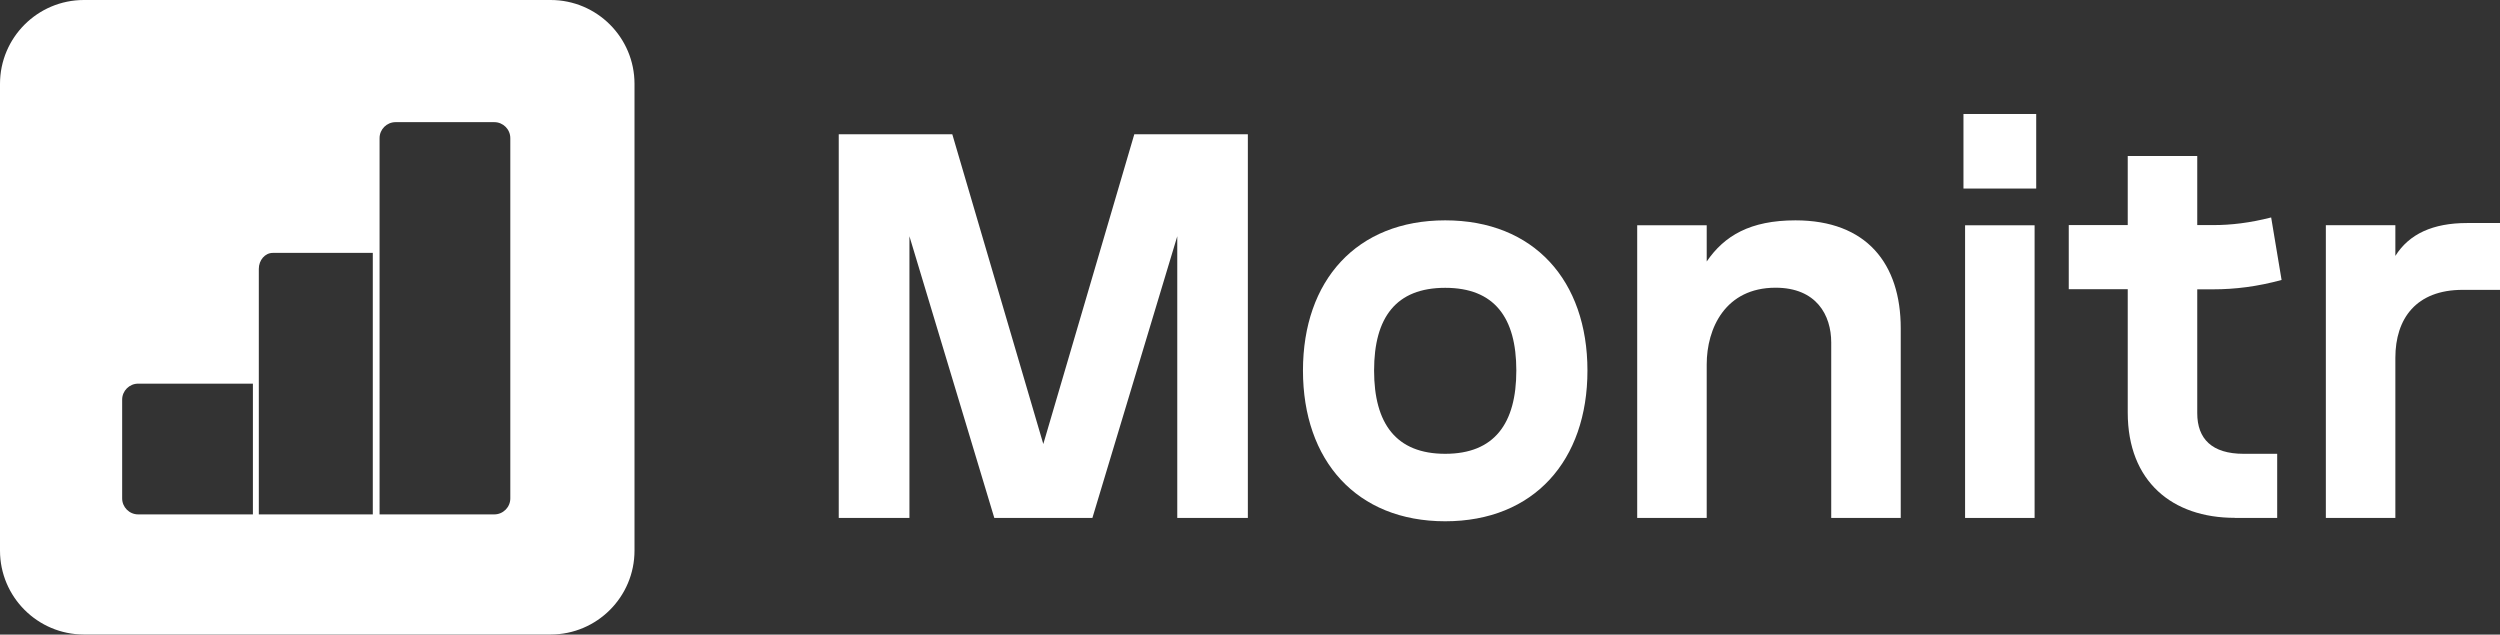 <?xml version="1.0" encoding="UTF-8"?><svg id="Layer_2" xmlns="http://www.w3.org/2000/svg" viewBox="0 0 232.7 59.07"><rect x="0" y="0" width="232.7" height="59.07" fill="#333333" stroke="none"/><defs><style>.cls-1{fill:#fff;}</style></defs><g id="Layer_1-2"><g><path class="cls-1" d="m51.25,0H7.81C3.5,0,0,3.5,0,7.81v43.44c0,4.31,3.5,7.81,7.81,7.81h43.44c4.31,0,7.81-3.5,7.81-7.81V7.81c0-4.32-3.5-7.81-7.81-7.81Zm-27.71,47.88h-10.68c-.82,0-1.49-.67-1.49-1.49v-9.19c0-.82.67-1.49,1.49-1.49h10.68v12.17Zm11.17,0h-10.62v-22.85c0-.82.58-1.49,1.3-1.49h9.31v24.34Zm12.79-1.49c0,.82-.67,1.49-1.49,1.49h-10.68V12.86c0-.82.67-1.49,1.49-1.49h9.19c.82,0,1.49.67,1.49,1.49v33.52Z"/><path class="cls-1" d="m78.08,48.21h6.57v-26.22l7.9,26.22h9.13l7.9-26.22v26.22h6.57V12.5h-10.57l-8.47,28.83-8.47-28.83h-10.57v35.71Z"/><path class="cls-1" d="m134.52,48.52c8.26,0,13.24-5.66,13.24-14.03s-4.98-13.98-13.24-13.98-13.24,5.61-13.24,13.98,4.98,14.03,13.24,14.03Zm-6.62-14.03c0-4.95,2.05-7.7,6.62-7.7s6.62,2.76,6.62,7.7-2.05,7.75-6.62,7.75-6.62-2.81-6.62-7.75Z"/><path class="cls-1" d="m152.39,48.21h6.47v-14.29c0-3.37,1.74-7.14,6.41-7.14,3.8,0,5.18,2.55,5.18,5.1v16.33h6.47v-17.65c0-6.02-3.18-10.05-9.8-10.05-4.21,0-6.62,1.43-8.26,3.83v-3.37h-6.47v27.24Z"/><path class="cls-1" d="m182.91,48.21h6.47v-27.24h-6.47v27.24Zm-.15-30.66h6.77v-6.94h-6.77v6.94Z"/><path class="cls-1" d="m208.01,48.21h3.95v-5.97h-3.13c-2.93,0-4.31-1.38-4.31-3.78v-11.53h1.49c2.05,0,4.11-.26,6.36-.87l-.97-5.82c-2,.51-3.75.71-5.34.71h-1.54v-6.43h-6.47v6.43h-5.49v5.97h5.49v11.48c0,6.43,4.16,9.8,9.96,9.8Z"/><path class="cls-1" d="m216.49,48.21h6.47v-14.9c0-3.67,1.95-6.33,6.26-6.33h3.49v-6.22h-3.08c-3.18,0-5.39,1.02-6.67,3.06v-2.86h-6.47v27.24Z"/></g></g></svg>